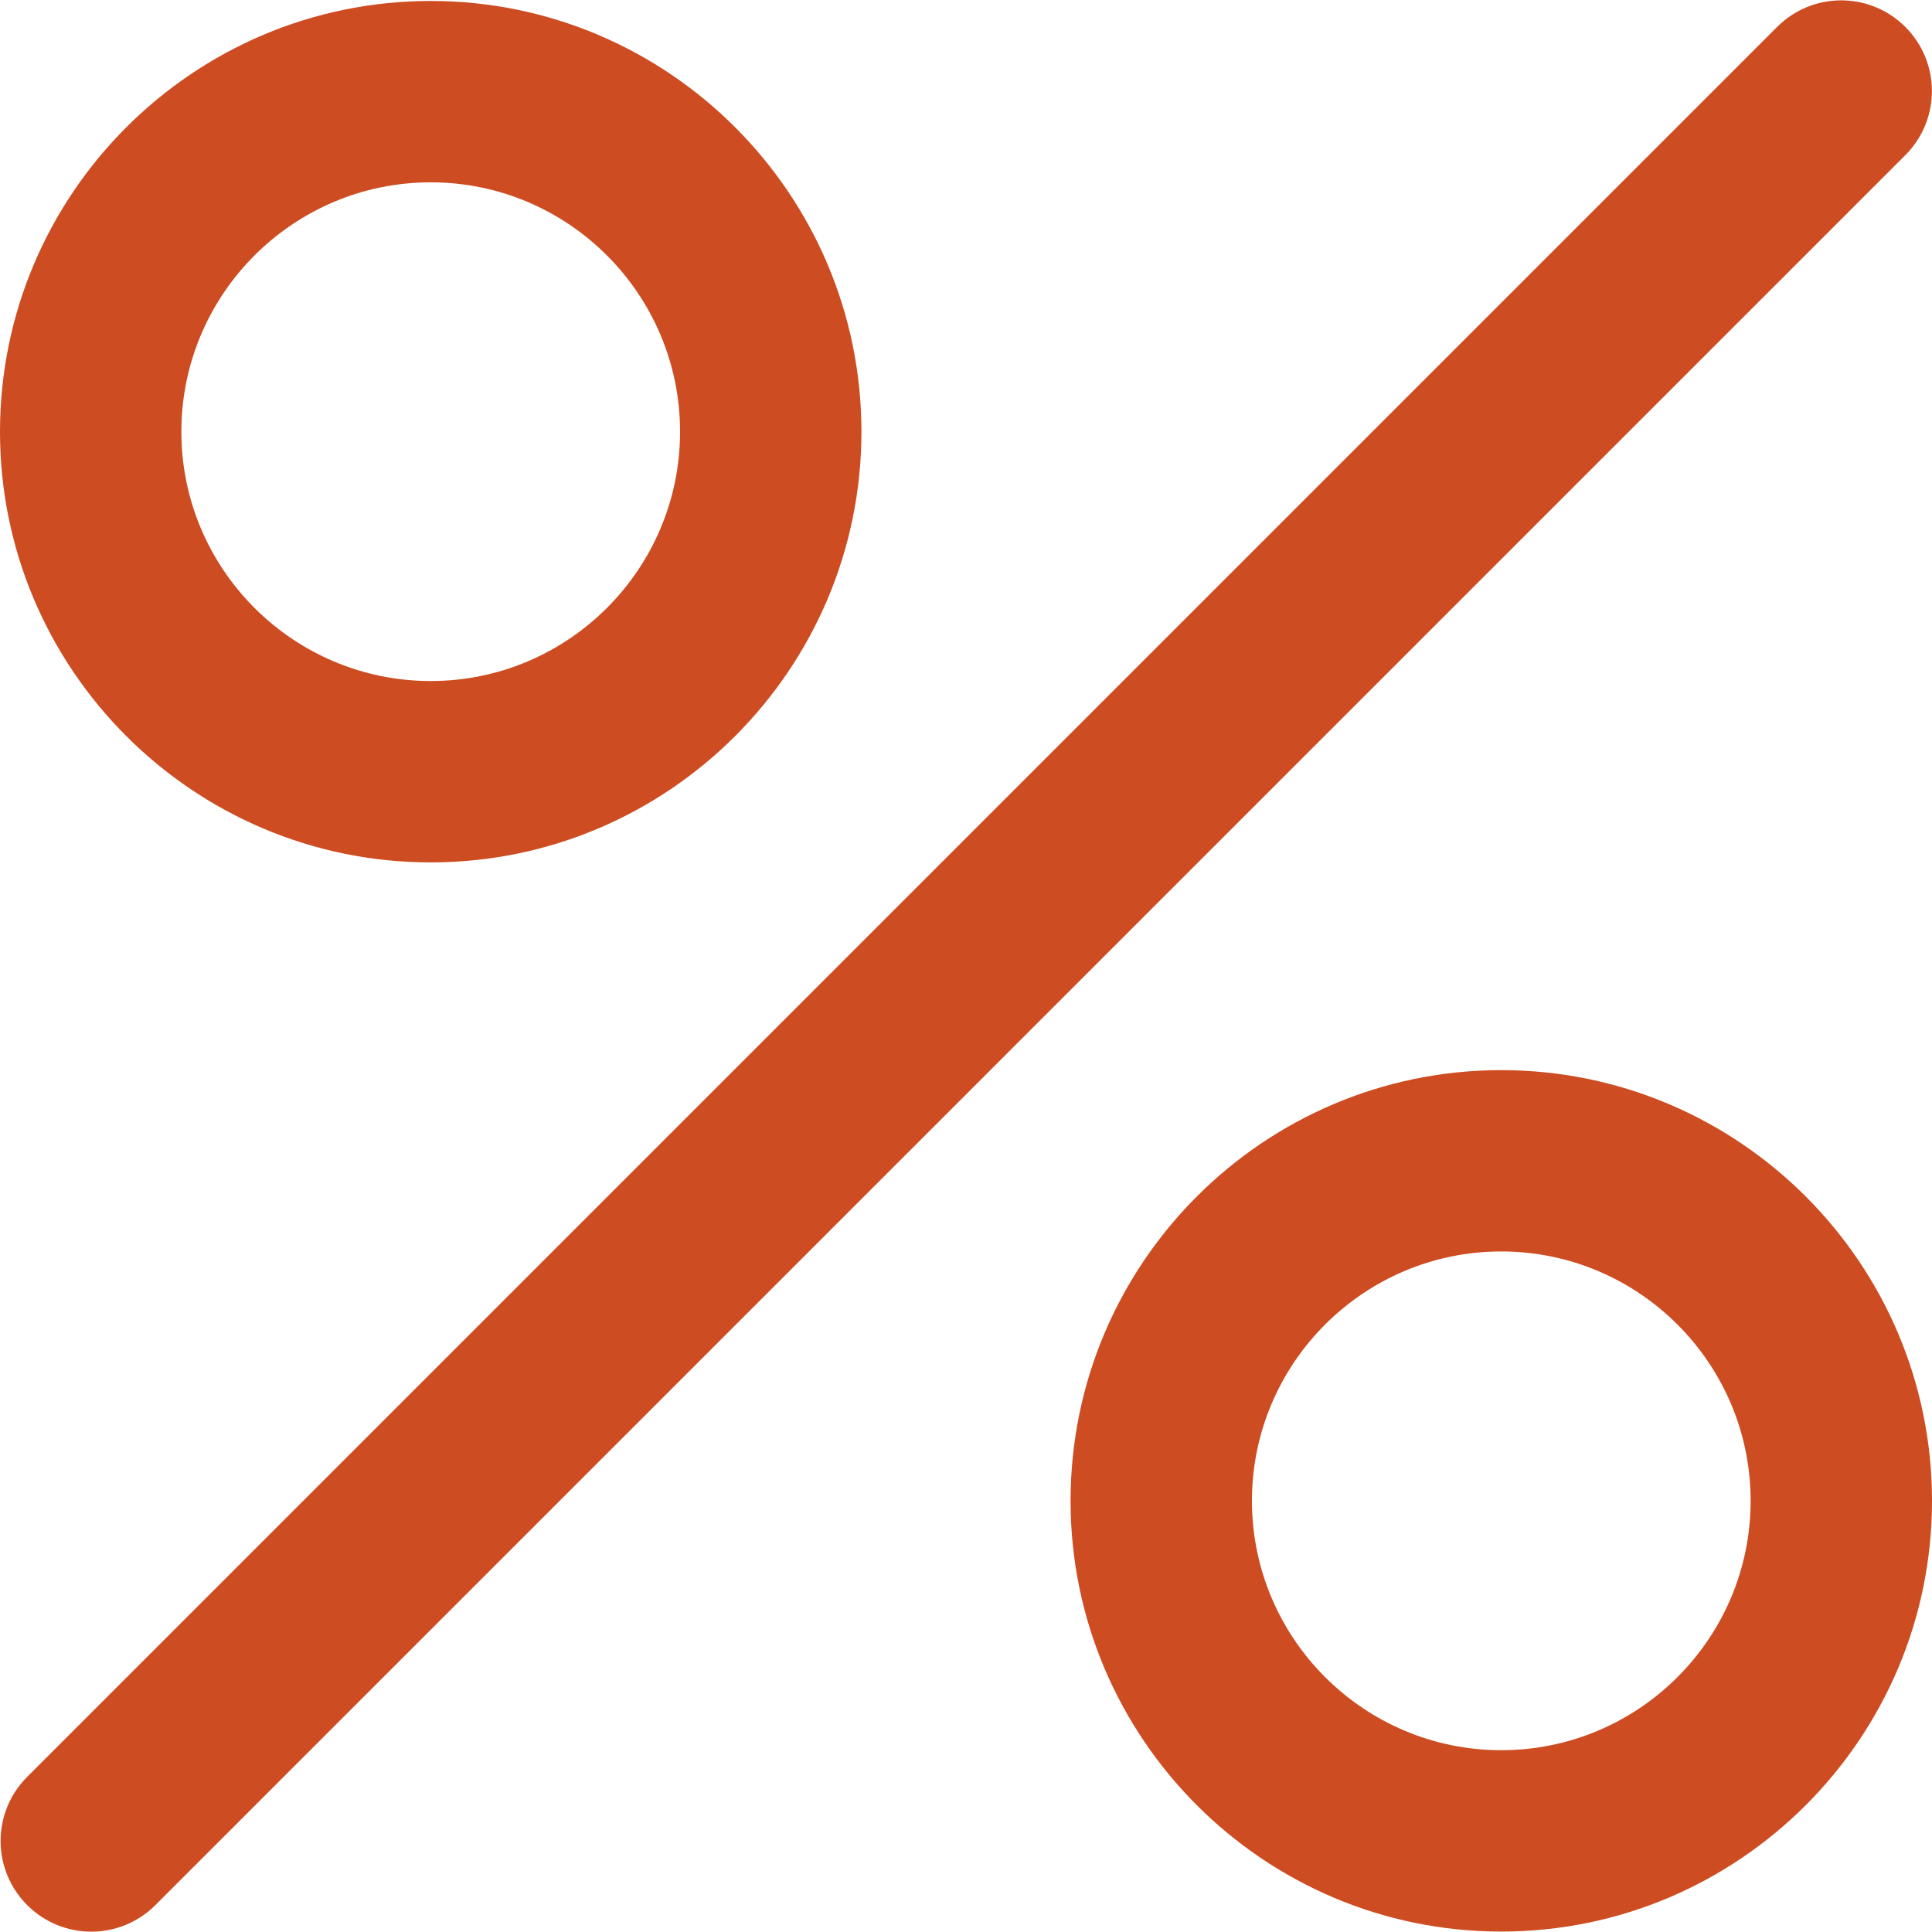 <?xml version="1.0" encoding="UTF-8"?> <svg xmlns="http://www.w3.org/2000/svg" width="40" height="40" viewBox="0 0 40 40" fill="none"><g clip-path="url(#clip0_212_437)"><path d="M39.448 0.558C38.715 -0.176 37.526 -0.176 36.793 0.558L0.563 36.788C-0.171 37.521 -0.171 38.709 0.563 39.443C0.929 39.809 1.41 39.993 1.89 39.993C2.371 39.993 2.851 39.809 3.217 39.443L39.448 3.212C40.181 2.479 40.181 1.291 39.448 0.558Z" fill="#CD4C21"></path><path d="M8.918 0.02C4.001 0.02 0 4.021 0 8.938C0 13.855 4.001 17.855 8.918 17.855C13.835 17.855 17.835 13.854 17.835 8.938C17.835 4.021 13.834 0.02 8.918 0.02ZM8.918 14.1C6.071 14.1 3.755 11.784 3.755 8.938C3.755 6.091 6.071 3.775 8.918 3.775C11.764 3.775 14.08 6.091 14.08 8.938C14.08 11.784 11.764 14.1 8.918 14.1Z" fill="#CD4C21"></path><path d="M31.082 22.156C26.166 22.156 22.165 26.156 22.165 31.073C22.165 35.99 26.166 39.991 31.082 39.991C35.999 39.991 40 35.99 40 31.073C40 26.156 35.999 22.156 31.082 22.156ZM31.082 36.236C28.236 36.236 25.92 33.919 25.92 31.073C25.92 28.226 28.236 25.91 31.082 25.91C33.929 25.91 36.245 28.226 36.245 31.073C36.245 33.919 33.929 36.236 31.082 36.236Z" fill="#CD4C21"></path></g><defs><clipPath id="clip0_212_437"><rect width="40" height="40" fill="white"></rect></clipPath></defs></svg> 